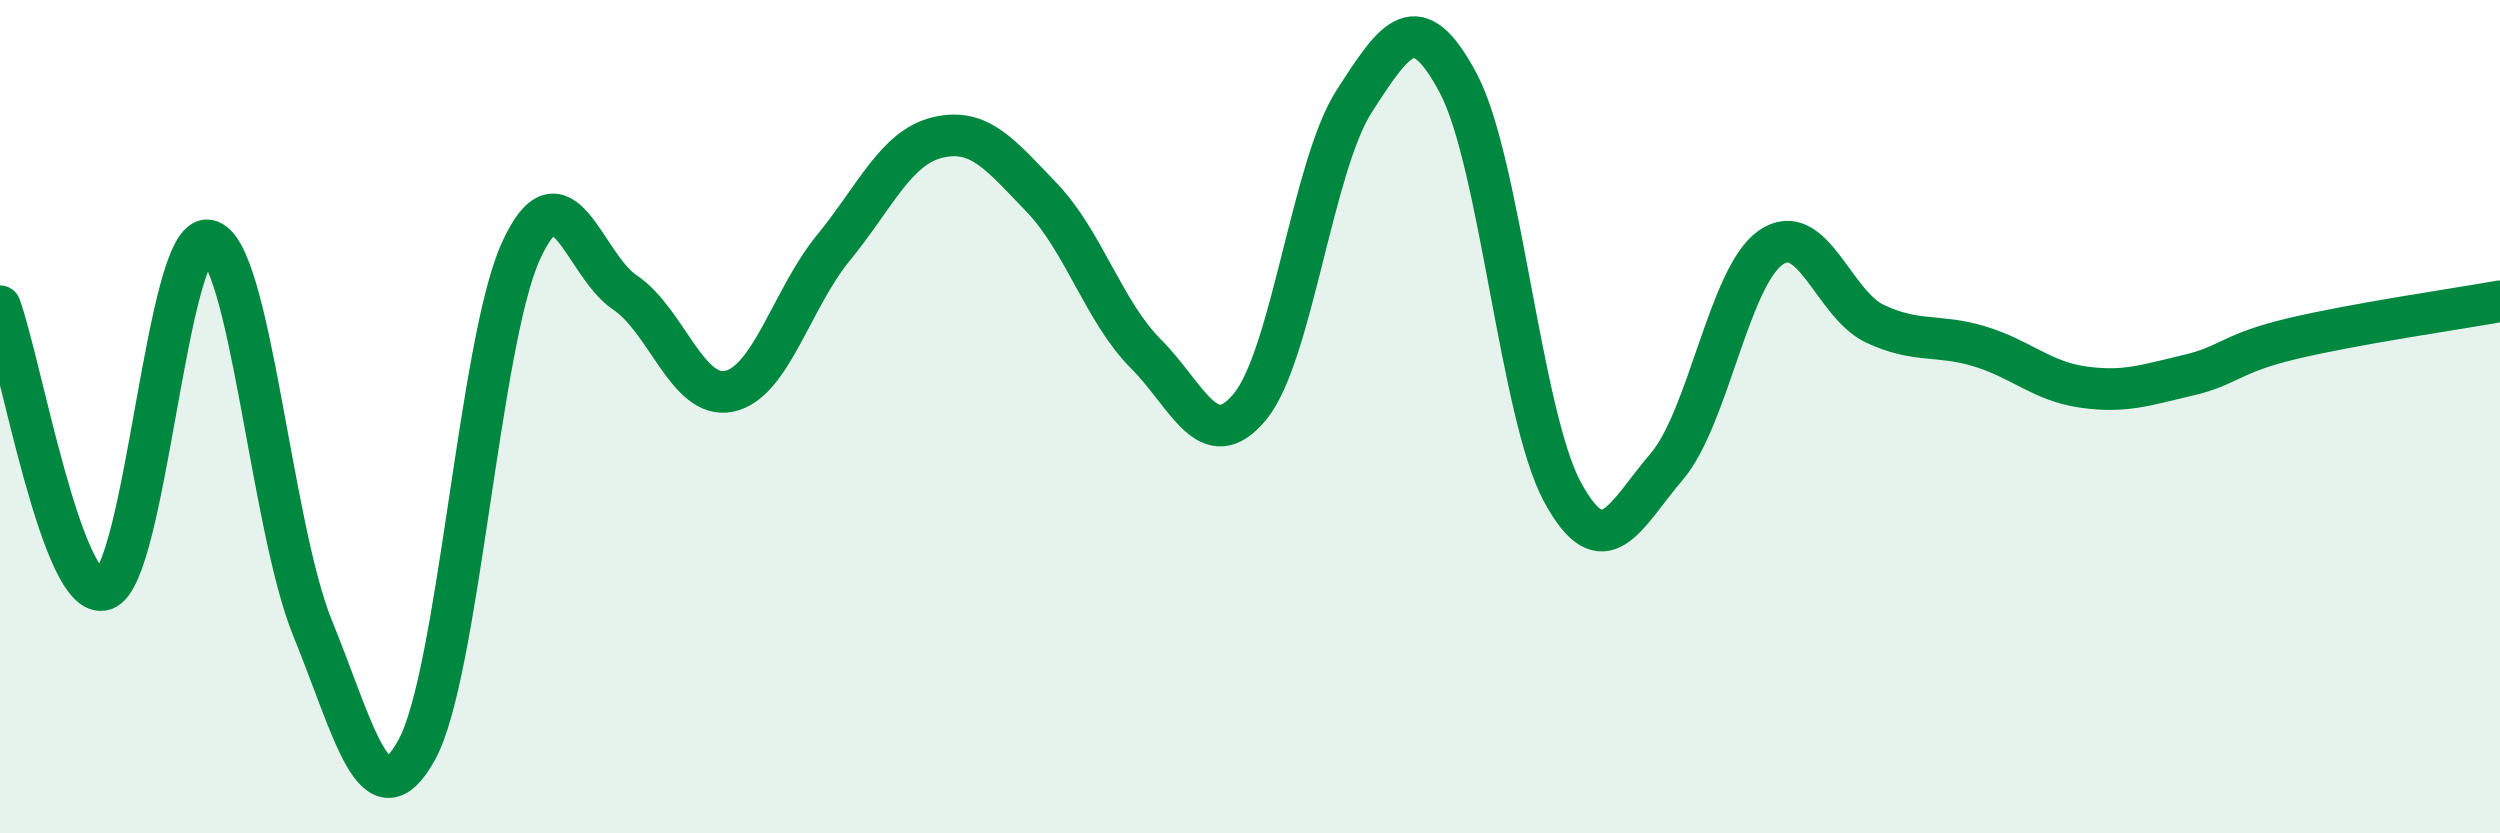 
    <svg width="60" height="20" viewBox="0 0 60 20" xmlns="http://www.w3.org/2000/svg">
      <path
        d="M 0,7.35 C 0.5,8.71 1.5,14.47 2.5,14.15 C 3.5,13.83 4,5.59 5,5.77 C 6,5.95 6.5,12.62 7.5,15.07 C 8.5,17.52 9,19.81 10,18 C 11,16.19 11.5,8.23 12.5,6.03 C 13.5,3.83 14,6.35 15,7.02 C 16,7.69 16.5,9.6 17.5,9.39 C 18.5,9.18 19,7.17 20,5.95 C 21,4.73 21.5,3.54 22.5,3.3 C 23.5,3.06 24,3.7 25,4.74 C 26,5.78 26.5,7.49 27.5,8.49 C 28.5,9.49 29,10.97 30,9.76 C 31,8.55 31.5,3.98 32.5,2.43 C 33.5,0.88 34,0.12 35,2 C 36,3.88 36.5,9.97 37.5,11.81 C 38.5,13.65 39,12.37 40,11.2 C 41,10.03 41.5,6.63 42.5,5.94 C 43.5,5.25 44,7.3 45,7.77 C 46,8.24 46.5,8.01 47.5,8.31 C 48.5,8.61 49,9.15 50,9.29 C 51,9.43 51.5,9.24 52.5,9.01 C 53.5,8.78 53.5,8.49 55,8.13 C 56.5,7.77 59,7.41 60,7.23L60 20L0 20Z"
        fill="#008740"
        opacity="0.1"
        stroke-linecap="round"
        stroke-linejoin="round"
      />
      <path
        d="M 0,7.35 C 0.5,8.71 1.5,14.47 2.5,14.15 C 3.5,13.83 4,5.59 5,5.77 C 6,5.95 6.5,12.62 7.5,15.07 C 8.5,17.52 9,19.81 10,18 C 11,16.19 11.5,8.23 12.5,6.03 C 13.5,3.83 14,6.35 15,7.02 C 16,7.69 16.5,9.6 17.5,9.39 C 18.5,9.18 19,7.17 20,5.95 C 21,4.73 21.5,3.54 22.5,3.3 C 23.5,3.06 24,3.7 25,4.74 C 26,5.78 26.5,7.49 27.5,8.49 C 28.5,9.49 29,10.97 30,9.76 C 31,8.55 31.5,3.98 32.5,2.43 C 33.5,0.88 34,0.12 35,2 C 36,3.88 36.5,9.97 37.5,11.81 C 38.5,13.65 39,12.37 40,11.2 C 41,10.03 41.5,6.63 42.5,5.94 C 43.5,5.25 44,7.3 45,7.77 C 46,8.24 46.5,8.01 47.5,8.31 C 48.5,8.61 49,9.15 50,9.29 C 51,9.43 51.5,9.24 52.5,9.01 C 53.5,8.78 53.5,8.49 55,8.13 C 56.5,7.77 59,7.41 60,7.23"
        stroke="#008740"
        stroke-width="1"
        fill="none"
        stroke-linecap="round"
        stroke-linejoin="round"
      />
    </svg>
  